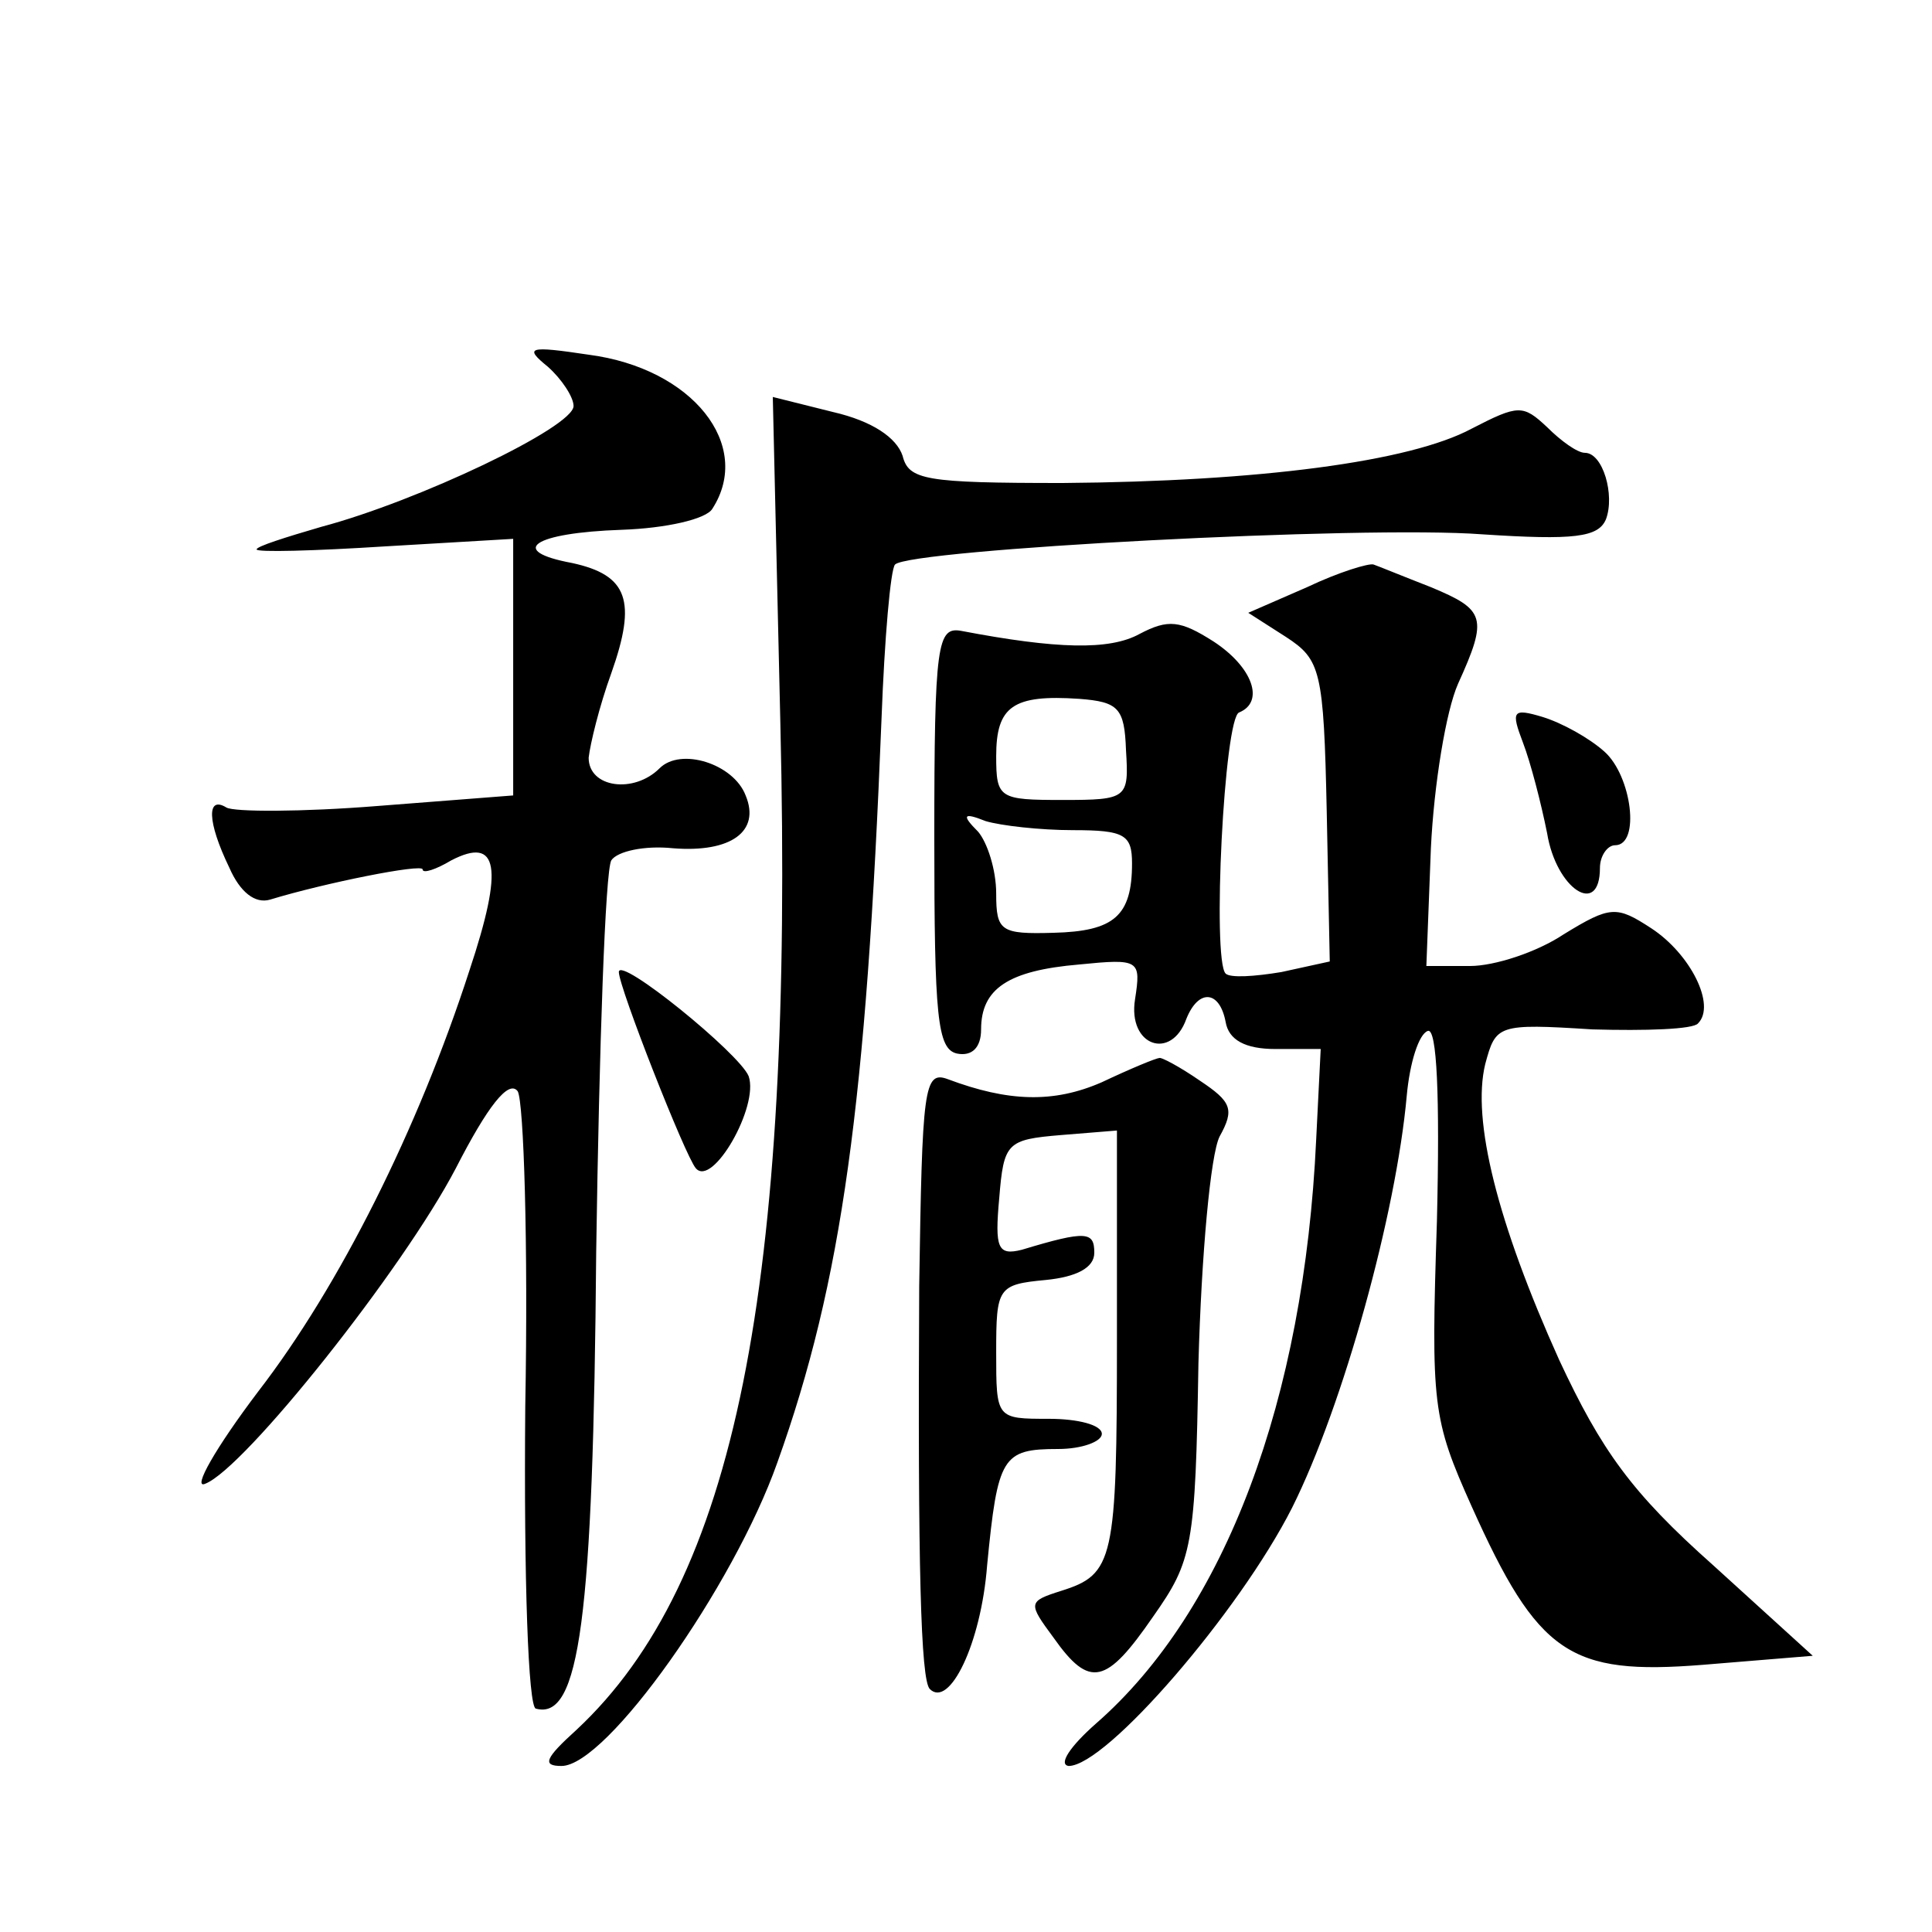 <?xml version="1.0" standalone="no"?>
<!DOCTYPE svg PUBLIC "-//W3C//DTD SVG 20010904//EN"
 "http://www.w3.org/TR/2001/REC-SVG-20010904/DTD/svg10.dtd">
<svg version="1.0" xmlns="http://www.w3.org/2000/svg"
 width="128pt" height="128pt" viewBox="0 0 128 128"
 preserveAspectRatio="xMidYMid meet">
<g transform="translate(0,128) scale(0.1,-0.1)"
fill="#0" stroke="none">
<path d="M363 1037 c9 -8 17 -20 17 -26 0 -14 -103 -63 -167 -80 -24 -7 -43 -13
-43 -15 0 -2 38 -1 85 2 l85 5 0 -85 0 -85 -90 -7 c-50 -4 -95 -4 -100 -1 -13 8
-13 -9 2 -40 7 -16 17 -24 27 -21 36 11 101 24 101 20 0 -3 9 0 19 6 31 16 35 -4
12 -73 -34 -105 -86 -209 -140 -279 -28 -37 -44 -65 -35 -61 26 10 131 142 166
209 21 41 35 59 41 51 4 -7 7 -101 5 -209 -1 -115 2 -199 7 -200 29 -8 38 59 40
303 2 136 6 252 10 259 4 6 22 10 41 8 38 -3 58 11 48 35 -8 21 -43 32 -57 18 -17
-17 -47 -13 -47 7 1 9 7 34 15 56 17 48 11 65 -26 73 -43 8 -26 20 33 22 29 1 56
7 60 14 27 42 -13 93 -82 102 -40 6 -43 5 -27 -8z M517 801 c9 -375 -30 -569 -135
-667 -21 -19 -23 -24 -10 -24 30 0 114 119 143 201 43 120 59 239 69 492 2 54 6
100 9 103 10 10 310 26 389 20 61 -4 77 -2 82 10 6 16 -2 44 -14 44 -5 0 -16 8
-25 17 -16 15 -19 15 -50 -1 -41 -22 -141 -35 -271 -36 -91 0 -102 2 -106 18 -4
12 -20 23 -46 29 l-40 10 5 -216z M866 891 l-39 -17 25 -16 c23 -15 25 -22 27 -116
l2 -99 -32 -7 c-18 -3 -34 -4 -37 -1 -9 9 -1 170 9 173 17 7 9 30 -17 47 -22 14
-30 15 -49 5 -20 -11 -55 -10 -118 2 -16 3 -18 -8 -18 -137 0 -119 2 -140 15 -143
10 -2 16 4 16 16 0 27 18 39 65 43 40 4 41 3 37 -23 -5 -31 24 -41 34 -13 8 20
22 19 26 -2 2 -12 13 -18 33 -18 l30 0 -3 -60 c-8 -172 -60 -312 -146 -387 -17
-15 -25 -27 -18 -28 25 0 113 102 148 171 34 68 69 195 76 273 2 22 8 41 14 43
6 2 8 -43 6 -126 -4 -122 -3 -131 23 -189 44 -98 65 -112 153 -105 l73 6 -66 60
c-54 48 -74 76 -102 136 -41 91 -58 159 -49 196 7 26 8 27 71 23 35 -1 67 0 70
4 12 12 -5 46 -31 63 -23 15 -27 15 -58 -4 -18 -12 -46 -21 -62 -21 l-29 0 3 78
c2 42 10 91 18 109 20 44 18 49 -18 64 -18 7 -35 14 -38 15 -3 1 -23 -5 -44 -15z
m-120 -108 c2 -32 1 -33 -42 -33 -42 0 -44 1 -44 29 0 33 11 41 55 38 26 -2 30
-6 31 -34z m-35 -53 c34 0 39 -3 39 -22 0 -35 -12 -45 -52 -46 -35 -1 -38 1 -38
26 0 16 -6 34 -12 41 -11 11 -10 13 5 7 10 -3 36 -6 58 -6z M1009 788 c5 -13 12
-40 16 -60 6 -37 35 -56 35 -23 0 8 5 15 10 15 17 0 11 46 -7 62 -10 9 -28 19 -41
23 -20 6 -21 4 -13 -17z M410 636 c0 -10 44 -122 51 -130 11 -13 42 41 35 61 -6
15 -86 80 -86 69z M730 563 c-32 -14 -62 -13 -102 2 -16 6 -17 -6 -19 -137 -1 -185
1 -261 7 -267 13 -13 34 30 38 82 7 72 10 77 47 77 16 0 29 5 29 10 0 6 -16 10
-35 10 -35 0 -35 0 -35 44 0 43 1 45 33 48 20 2 32 8 32 18 0 14 -5 15 -48 2 -16
-4 -18 1 -15 34 3 37 5 39 41 42 l37 3 0 -138 c0 -147 -2 -156 -37 -167 -22 -7
-22 -8 -5 -31 24 -34 35 -31 66 14 26 37 28 46 30 168 2 72 8 138 14 150 10 18
8 23 -13 37 -13 9 -26 16 -27 15 -2 0 -19 -7 -38 -16z"/>
</g>
</svg>
